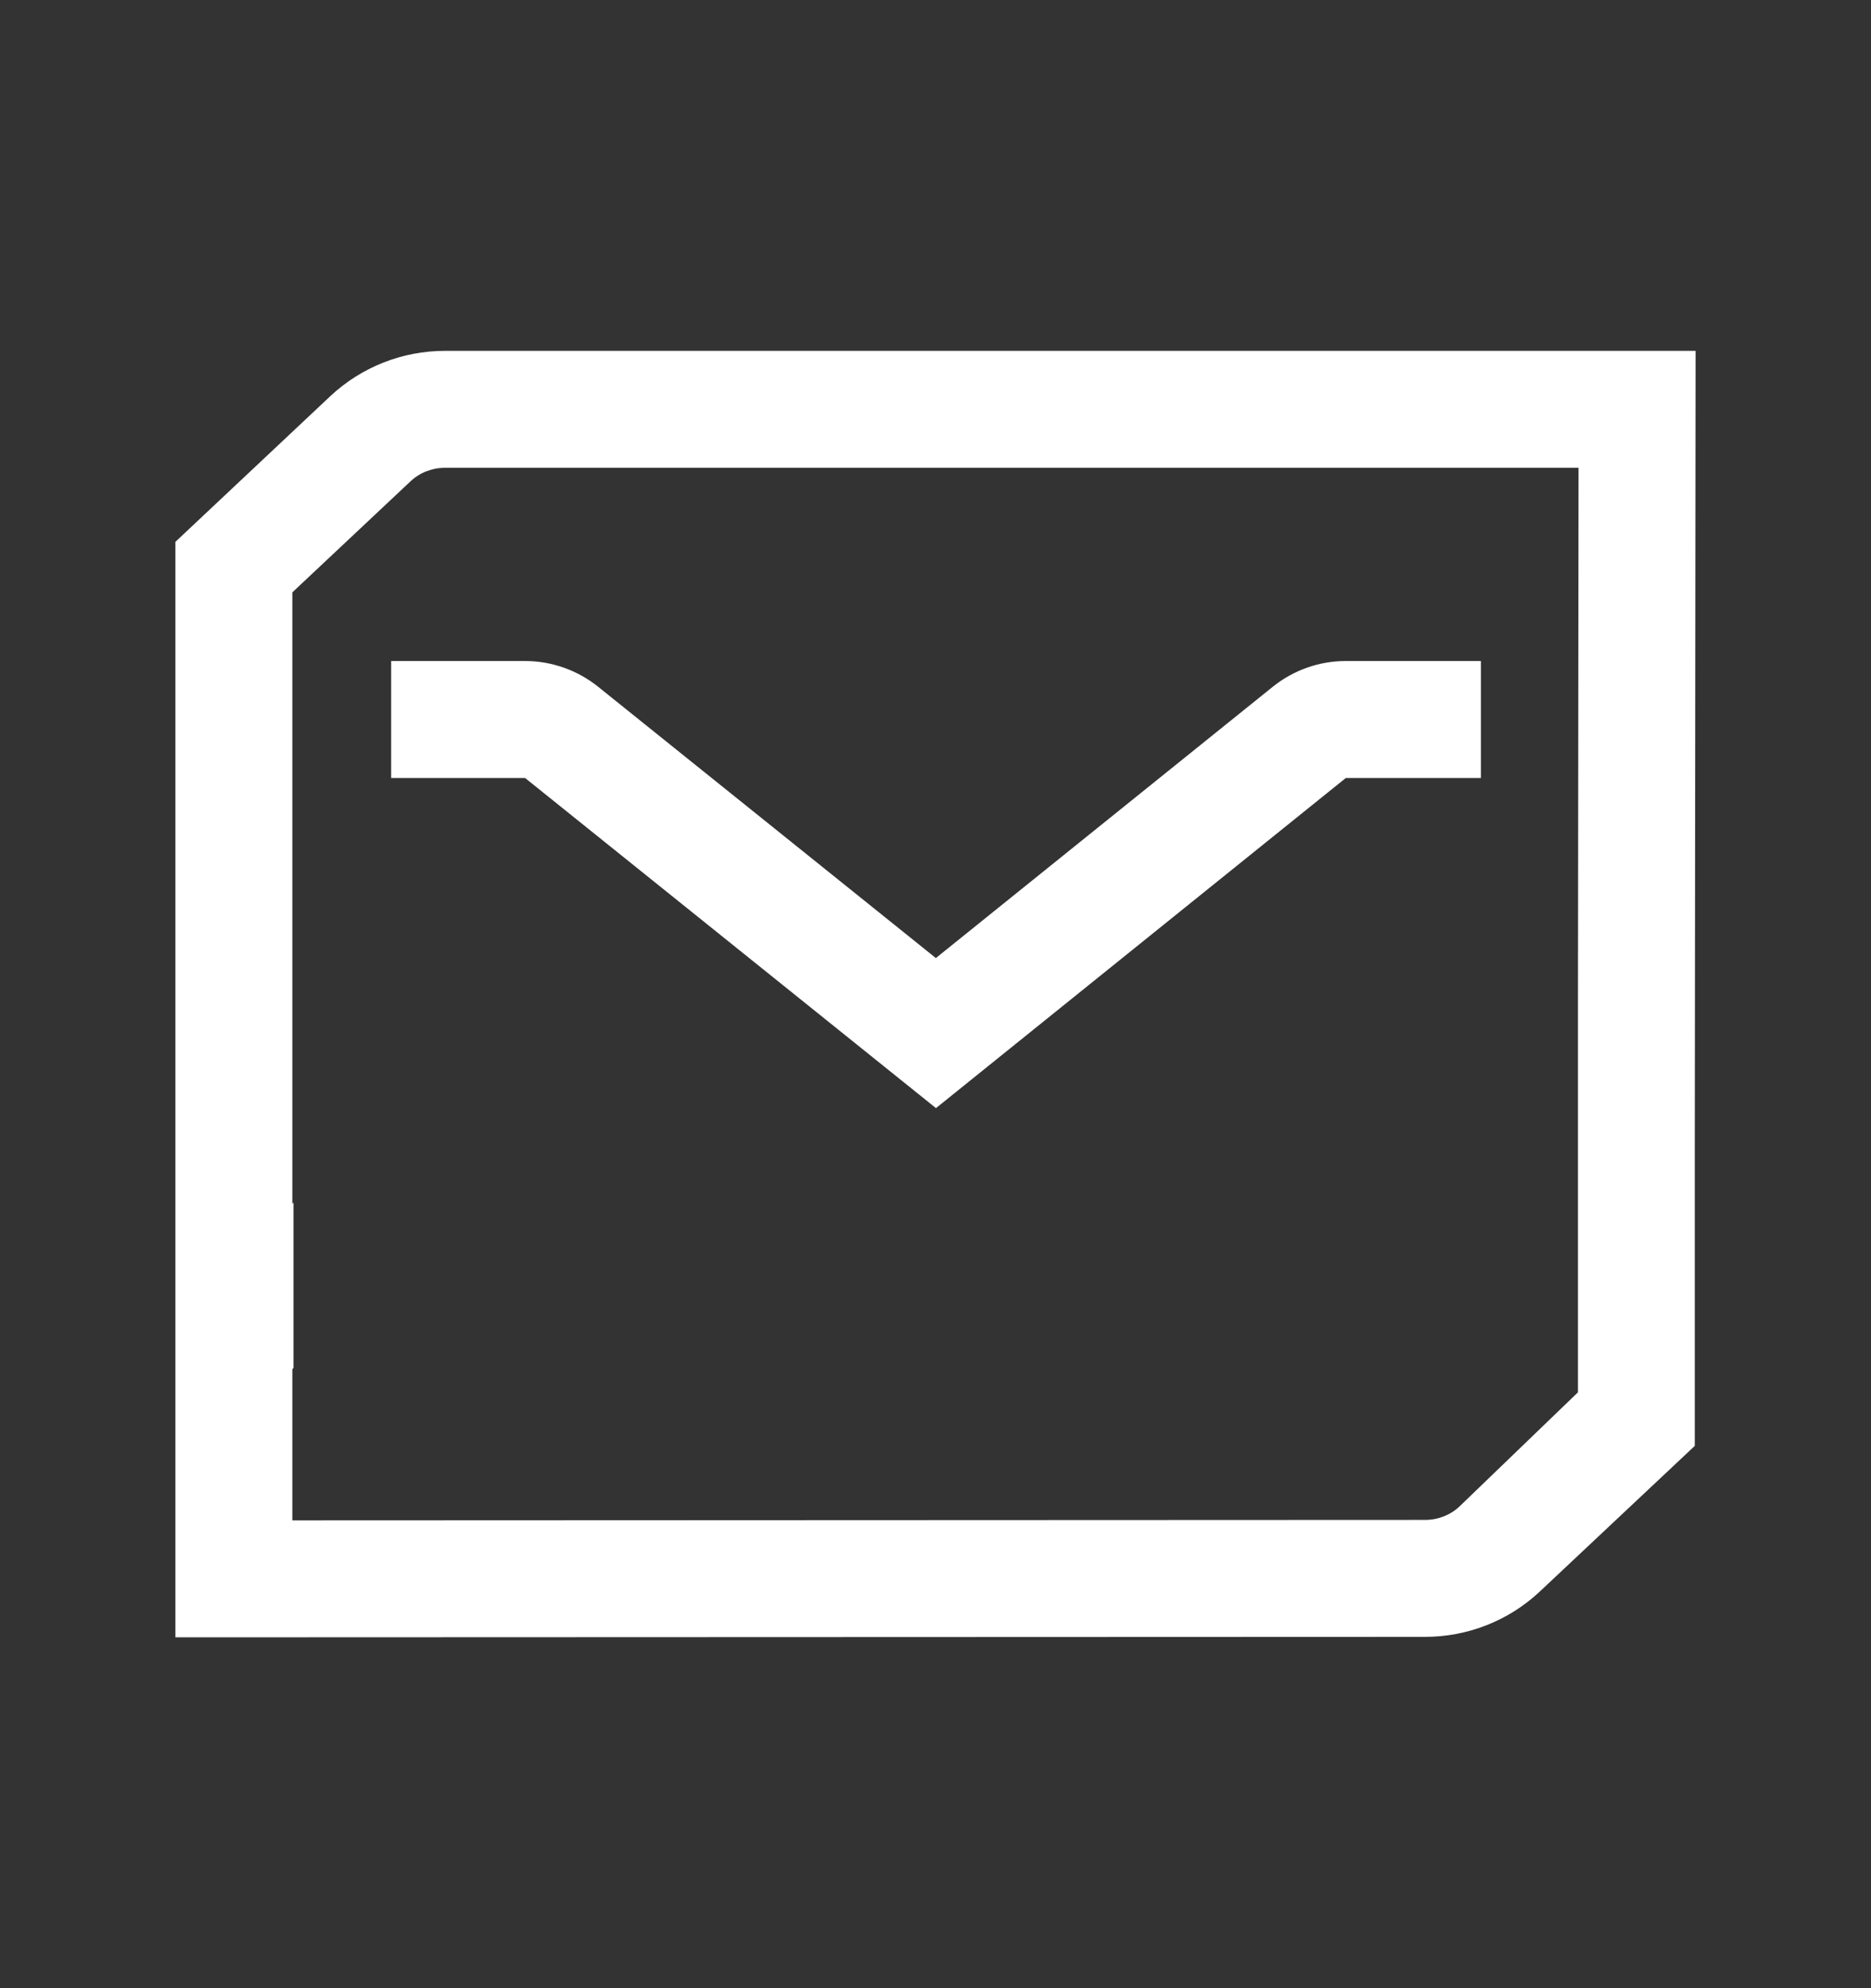 <svg width="16" height="17" viewBox="0 0 16 17" fill="none" xmlns="http://www.w3.org/2000/svg">
<rect x="0" y="0" width="16" height="17" fill="#333333" stroke="none"/>
<g clip-path="url(#clip0_905_6309)">
<path fill-rule="evenodd" clip-rule="evenodd" d="M3.805 3C3.442 3 3.091 3.138 2.825 3.387L1.5 4.633V14L12.187 13.996C12.55 13.996 12.902 13.858 13.167 13.609L14.493 12.363V9.866L14.5 3H3.805ZM3.51 4.116C3.588 4.042 3.694 4 3.805 4H13.499L13.494 8.568V11.905L12.482 12.88C12.404 12.954 12.298 12.996 12.187 12.996L2.5 13V11.707L2.51 11.696V10.282L2.5 10.293V5.065L3.51 4.116Z" fill="white"/>
<path fill-rule="evenodd" clip-rule="evenodd" d="M4.49 6.652H3.345V5.652H4.49C4.717 5.652 4.938 5.73 5.116 5.873L8.003 8.192L10.882 5.874C11.06 5.73 11.281 5.652 11.509 5.652H12.664V6.652H11.509L8.004 9.475L4.49 6.652Z" fill="white"/>
</g>
<defs>
<clipPath id="clip0_905_6309">
<rect width="16" height="16" fill="white" transform="translate(0 0.5)"/>
</clipPath>
</defs>
</svg>
